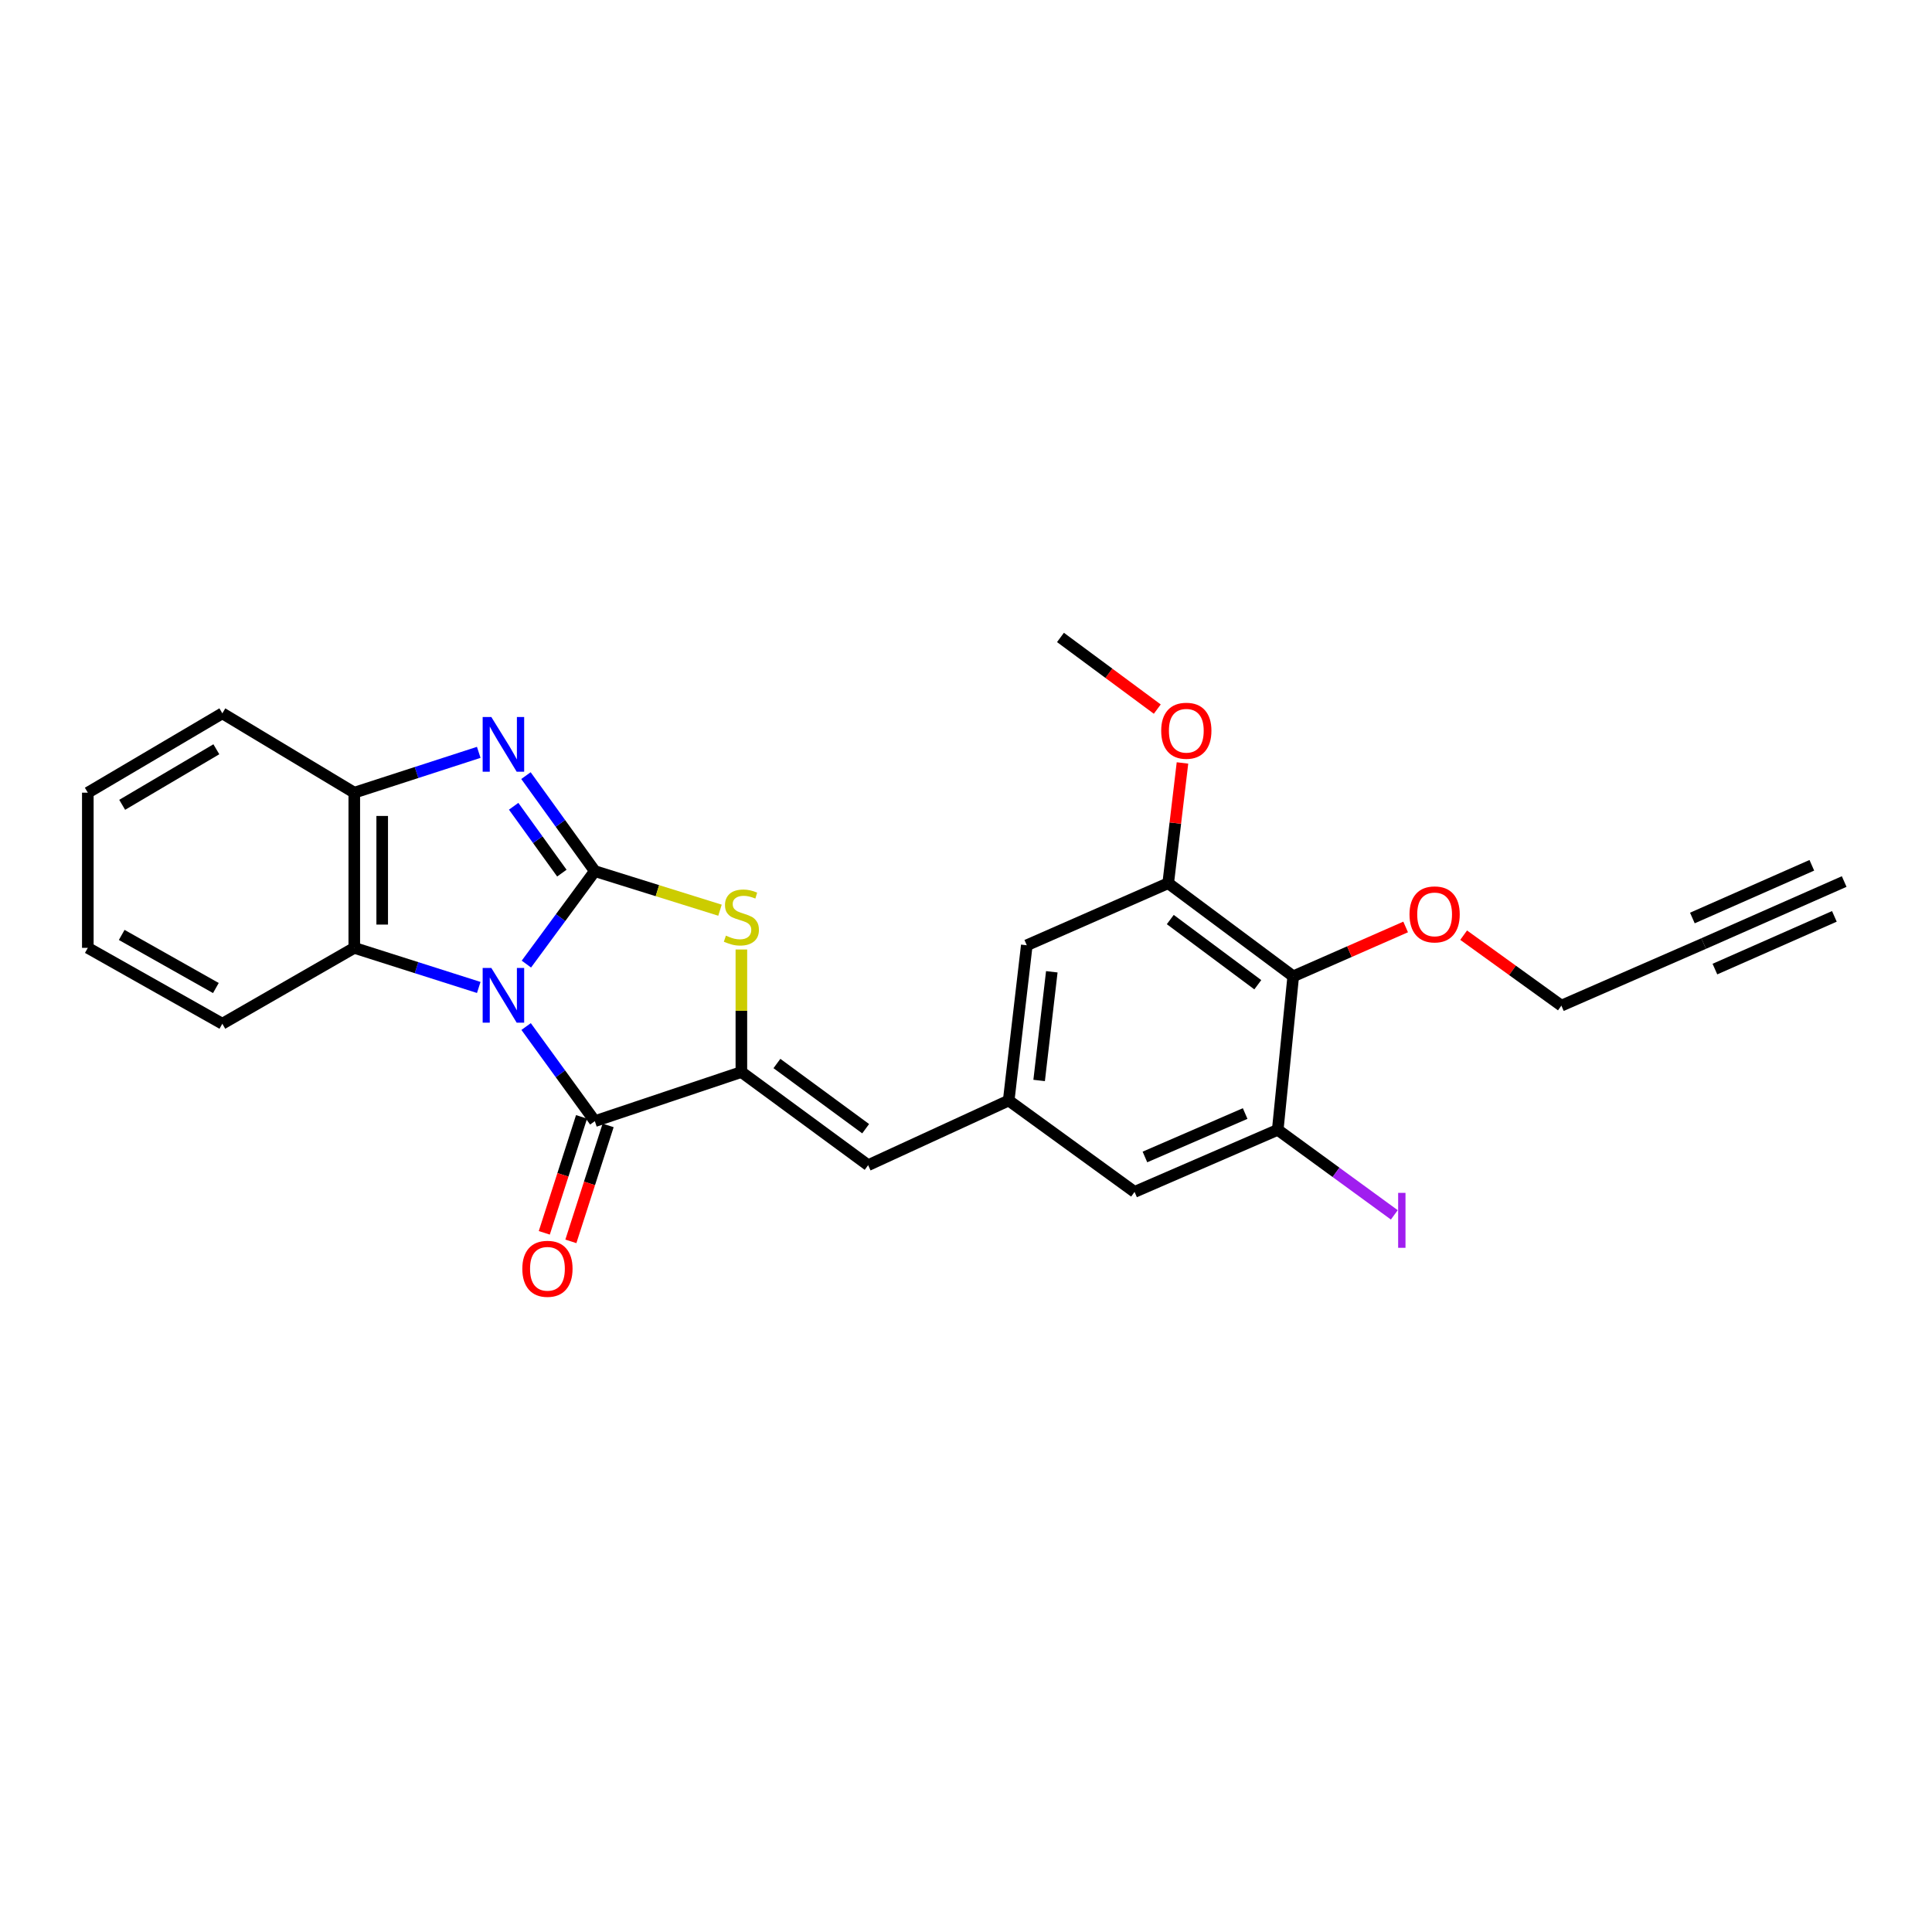 <?xml version='1.0' encoding='iso-8859-1'?>
<svg version='1.1' baseProfile='full'
              xmlns='http://www.w3.org/2000/svg'
                      xmlns:rdkit='http://www.rdkit.org/xml'
                      xmlns:xlink='http://www.w3.org/1999/xlink'
                  xml:space='preserve'
width='1000px' height='1000px' viewBox='0 0 1000 1000'>
<!-- END OF HEADER -->
<rect style='opacity:1.0;fill:#FFFFFF;stroke:none' width='1000' height='1000' x='0' y='0'> </rect>
<path class='bond-0' d='M 272.46,499.01 L 290.173,474.951' style='fill:none;fill-rule:evenodd;stroke:#0000FF;stroke-width:6px;stroke-linecap:butt;stroke-linejoin:miter;stroke-opacity:1' />
<path class='bond-0' d='M 290.173,474.951 L 307.886,450.891' style='fill:none;fill-rule:evenodd;stroke:#000000;stroke-width:6px;stroke-linecap:butt;stroke-linejoin:miter;stroke-opacity:1' />
<path class='bond-1' d='M 272.315,531.338 L 290.1,555.821' style='fill:none;fill-rule:evenodd;stroke:#0000FF;stroke-width:6px;stroke-linecap:butt;stroke-linejoin:miter;stroke-opacity:1' />
<path class='bond-1' d='M 290.1,555.821 L 307.886,580.305' style='fill:none;fill-rule:evenodd;stroke:#000000;stroke-width:6px;stroke-linecap:butt;stroke-linejoin:miter;stroke-opacity:1' />
<path class='bond-5' d='M 247.801,511.104 L 215.589,500.857' style='fill:none;fill-rule:evenodd;stroke:#0000FF;stroke-width:6px;stroke-linecap:butt;stroke-linejoin:miter;stroke-opacity:1' />
<path class='bond-5' d='M 215.589,500.857 L 183.377,490.61' style='fill:none;fill-rule:evenodd;stroke:#000000;stroke-width:6px;stroke-linecap:butt;stroke-linejoin:miter;stroke-opacity:1' />
<path class='bond-3' d='M 307.886,450.891 L 290.061,426.176' style='fill:none;fill-rule:evenodd;stroke:#000000;stroke-width:6px;stroke-linecap:butt;stroke-linejoin:miter;stroke-opacity:1' />
<path class='bond-3' d='M 290.061,426.176 L 272.237,401.46' style='fill:none;fill-rule:evenodd;stroke:#0000FF;stroke-width:6px;stroke-linecap:butt;stroke-linejoin:miter;stroke-opacity:1' />
<path class='bond-3' d='M 290.82,451.928 L 278.342,434.627' style='fill:none;fill-rule:evenodd;stroke:#000000;stroke-width:6px;stroke-linecap:butt;stroke-linejoin:miter;stroke-opacity:1' />
<path class='bond-3' d='M 278.342,434.627 L 265.865,417.326' style='fill:none;fill-rule:evenodd;stroke:#0000FF;stroke-width:6px;stroke-linecap:butt;stroke-linejoin:miter;stroke-opacity:1' />
<path class='bond-4' d='M 307.886,450.891 L 340.277,461.004' style='fill:none;fill-rule:evenodd;stroke:#000000;stroke-width:6px;stroke-linecap:butt;stroke-linejoin:miter;stroke-opacity:1' />
<path class='bond-4' d='M 340.277,461.004 L 372.668,471.117' style='fill:none;fill-rule:evenodd;stroke:#CCCC00;stroke-width:6px;stroke-linecap:butt;stroke-linejoin:miter;stroke-opacity:1' />
<path class='bond-2' d='M 307.886,580.305 L 383.735,554.883' style='fill:none;fill-rule:evenodd;stroke:#000000;stroke-width:6px;stroke-linecap:butt;stroke-linejoin:miter;stroke-opacity:1' />
<path class='bond-14' d='M 301.008,578.095 L 291.366,608.102' style='fill:none;fill-rule:evenodd;stroke:#000000;stroke-width:6px;stroke-linecap:butt;stroke-linejoin:miter;stroke-opacity:1' />
<path class='bond-14' d='M 291.366,608.102 L 281.723,638.109' style='fill:none;fill-rule:evenodd;stroke:#FF0000;stroke-width:6px;stroke-linecap:butt;stroke-linejoin:miter;stroke-opacity:1' />
<path class='bond-14' d='M 314.764,582.515 L 305.122,612.522' style='fill:none;fill-rule:evenodd;stroke:#000000;stroke-width:6px;stroke-linecap:butt;stroke-linejoin:miter;stroke-opacity:1' />
<path class='bond-14' d='M 305.122,612.522 L 295.479,642.529' style='fill:none;fill-rule:evenodd;stroke:#FF0000;stroke-width:6px;stroke-linecap:butt;stroke-linejoin:miter;stroke-opacity:1' />
<path class='bond-7' d='M 383.735,554.883 L 449.349,603.094' style='fill:none;fill-rule:evenodd;stroke:#000000;stroke-width:6px;stroke-linecap:butt;stroke-linejoin:miter;stroke-opacity:1' />
<path class='bond-7' d='M 402.132,550.471 L 448.062,584.219' style='fill:none;fill-rule:evenodd;stroke:#000000;stroke-width:6px;stroke-linecap:butt;stroke-linejoin:miter;stroke-opacity:1' />
<path class='bond-27' d='M 383.735,554.883 L 383.735,523.171' style='fill:none;fill-rule:evenodd;stroke:#000000;stroke-width:6px;stroke-linecap:butt;stroke-linejoin:miter;stroke-opacity:1' />
<path class='bond-27' d='M 383.735,523.171 L 383.735,491.459' style='fill:none;fill-rule:evenodd;stroke:#CCCC00;stroke-width:6px;stroke-linecap:butt;stroke-linejoin:miter;stroke-opacity:1' />
<path class='bond-26' d='M 247.798,389.415 L 215.587,399.853' style='fill:none;fill-rule:evenodd;stroke:#0000FF;stroke-width:6px;stroke-linecap:butt;stroke-linejoin:miter;stroke-opacity:1' />
<path class='bond-26' d='M 215.587,399.853 L 183.377,410.29' style='fill:none;fill-rule:evenodd;stroke:#000000;stroke-width:6px;stroke-linecap:butt;stroke-linejoin:miter;stroke-opacity:1' />
<path class='bond-6' d='M 183.377,490.61 L 183.377,410.29' style='fill:none;fill-rule:evenodd;stroke:#000000;stroke-width:6px;stroke-linecap:butt;stroke-linejoin:miter;stroke-opacity:1' />
<path class='bond-6' d='M 197.826,478.562 L 197.826,422.338' style='fill:none;fill-rule:evenodd;stroke:#000000;stroke-width:6px;stroke-linecap:butt;stroke-linejoin:miter;stroke-opacity:1' />
<path class='bond-21' d='M 183.377,490.61 L 115.082,529.879' style='fill:none;fill-rule:evenodd;stroke:#000000;stroke-width:6px;stroke-linecap:butt;stroke-linejoin:miter;stroke-opacity:1' />
<path class='bond-22' d='M 183.377,410.29 L 115.082,369.215' style='fill:none;fill-rule:evenodd;stroke:#000000;stroke-width:6px;stroke-linecap:butt;stroke-linejoin:miter;stroke-opacity:1' />
<path class='bond-11' d='M 449.349,603.094 L 522.099,569.629' style='fill:none;fill-rule:evenodd;stroke:#000000;stroke-width:6px;stroke-linecap:butt;stroke-linejoin:miter;stroke-opacity:1' />
<path class='bond-8' d='M 669.373,505.34 L 604.658,457.137' style='fill:none;fill-rule:evenodd;stroke:#000000;stroke-width:6px;stroke-linecap:butt;stroke-linejoin:miter;stroke-opacity:1' />
<path class='bond-8' d='M 651.035,509.697 L 605.734,475.955' style='fill:none;fill-rule:evenodd;stroke:#000000;stroke-width:6px;stroke-linecap:butt;stroke-linejoin:miter;stroke-opacity:1' />
<path class='bond-18' d='M 669.373,505.34 L 698.466,492.566' style='fill:none;fill-rule:evenodd;stroke:#000000;stroke-width:6px;stroke-linecap:butt;stroke-linejoin:miter;stroke-opacity:1' />
<path class='bond-18' d='M 698.466,492.566 L 727.558,479.792' style='fill:none;fill-rule:evenodd;stroke:#FF0000;stroke-width:6px;stroke-linecap:butt;stroke-linejoin:miter;stroke-opacity:1' />
<path class='bond-29' d='M 669.373,505.34 L 661.354,584.8' style='fill:none;fill-rule:evenodd;stroke:#000000;stroke-width:6px;stroke-linecap:butt;stroke-linejoin:miter;stroke-opacity:1' />
<path class='bond-9' d='M 661.354,584.8 L 587.247,616.925' style='fill:none;fill-rule:evenodd;stroke:#000000;stroke-width:6px;stroke-linecap:butt;stroke-linejoin:miter;stroke-opacity:1' />
<path class='bond-9' d='M 644.491,576.362 L 592.616,598.85' style='fill:none;fill-rule:evenodd;stroke:#000000;stroke-width:6px;stroke-linecap:butt;stroke-linejoin:miter;stroke-opacity:1' />
<path class='bond-17' d='M 661.354,584.8 L 691.523,606.806' style='fill:none;fill-rule:evenodd;stroke:#000000;stroke-width:6px;stroke-linecap:butt;stroke-linejoin:miter;stroke-opacity:1' />
<path class='bond-17' d='M 691.523,606.806 L 721.692,628.811' style='fill:none;fill-rule:evenodd;stroke:#A01EEF;stroke-width:6px;stroke-linecap:butt;stroke-linejoin:miter;stroke-opacity:1' />
<path class='bond-10' d='M 604.658,457.137 L 531.466,489.269' style='fill:none;fill-rule:evenodd;stroke:#000000;stroke-width:6px;stroke-linecap:butt;stroke-linejoin:miter;stroke-opacity:1' />
<path class='bond-19' d='M 604.658,457.137 L 608.352,426.017' style='fill:none;fill-rule:evenodd;stroke:#000000;stroke-width:6px;stroke-linecap:butt;stroke-linejoin:miter;stroke-opacity:1' />
<path class='bond-19' d='M 608.352,426.017 L 612.046,394.898' style='fill:none;fill-rule:evenodd;stroke:#FF0000;stroke-width:6px;stroke-linecap:butt;stroke-linejoin:miter;stroke-opacity:1' />
<path class='bond-15' d='M 522.099,569.629 L 587.247,616.925' style='fill:none;fill-rule:evenodd;stroke:#000000;stroke-width:6px;stroke-linecap:butt;stroke-linejoin:miter;stroke-opacity:1' />
<path class='bond-16' d='M 522.099,569.629 L 531.466,489.269' style='fill:none;fill-rule:evenodd;stroke:#000000;stroke-width:6px;stroke-linecap:butt;stroke-linejoin:miter;stroke-opacity:1' />
<path class='bond-16' d='M 537.856,559.248 L 544.413,502.996' style='fill:none;fill-rule:evenodd;stroke:#000000;stroke-width:6px;stroke-linecap:butt;stroke-linejoin:miter;stroke-opacity:1' />
<path class='bond-12' d='M 881.803,488.378 L 808.17,520.519' style='fill:none;fill-rule:evenodd;stroke:#000000;stroke-width:6px;stroke-linecap:butt;stroke-linejoin:miter;stroke-opacity:1' />
<path class='bond-13' d='M 881.803,488.378 L 954.545,456.278' style='fill:none;fill-rule:evenodd;stroke:#000000;stroke-width:6px;stroke-linecap:butt;stroke-linejoin:miter;stroke-opacity:1' />
<path class='bond-13' d='M 887.637,501.597 L 949.468,474.312' style='fill:none;fill-rule:evenodd;stroke:#000000;stroke-width:6px;stroke-linecap:butt;stroke-linejoin:miter;stroke-opacity:1' />
<path class='bond-13' d='M 875.97,475.159 L 937.801,447.874' style='fill:none;fill-rule:evenodd;stroke:#000000;stroke-width:6px;stroke-linecap:butt;stroke-linejoin:miter;stroke-opacity:1' />
<path class='bond-20' d='M 757.579,484.039 L 782.875,502.279' style='fill:none;fill-rule:evenodd;stroke:#FF0000;stroke-width:6px;stroke-linecap:butt;stroke-linejoin:miter;stroke-opacity:1' />
<path class='bond-20' d='M 782.875,502.279 L 808.17,520.519' style='fill:none;fill-rule:evenodd;stroke:#000000;stroke-width:6px;stroke-linecap:butt;stroke-linejoin:miter;stroke-opacity:1' />
<path class='bond-23' d='M 599.008,367.029 L 573.951,348.483' style='fill:none;fill-rule:evenodd;stroke:#FF0000;stroke-width:6px;stroke-linecap:butt;stroke-linejoin:miter;stroke-opacity:1' />
<path class='bond-23' d='M 573.951,348.483 L 548.893,329.938' style='fill:none;fill-rule:evenodd;stroke:#000000;stroke-width:6px;stroke-linecap:butt;stroke-linejoin:miter;stroke-opacity:1' />
<path class='bond-24' d='M 115.082,529.879 L 45.455,490.61' style='fill:none;fill-rule:evenodd;stroke:#000000;stroke-width:6px;stroke-linecap:butt;stroke-linejoin:miter;stroke-opacity:1' />
<path class='bond-24' d='M 111.736,511.403 L 62.997,483.915' style='fill:none;fill-rule:evenodd;stroke:#000000;stroke-width:6px;stroke-linecap:butt;stroke-linejoin:miter;stroke-opacity:1' />
<path class='bond-28' d='M 115.082,369.215 L 45.455,410.29' style='fill:none;fill-rule:evenodd;stroke:#000000;stroke-width:6px;stroke-linecap:butt;stroke-linejoin:miter;stroke-opacity:1' />
<path class='bond-28' d='M 111.979,387.821 L 63.24,416.574' style='fill:none;fill-rule:evenodd;stroke:#000000;stroke-width:6px;stroke-linecap:butt;stroke-linejoin:miter;stroke-opacity:1' />
<path class='bond-25' d='M 45.455,490.61 L 45.455,410.29' style='fill:none;fill-rule:evenodd;stroke:#000000;stroke-width:6px;stroke-linecap:butt;stroke-linejoin:miter;stroke-opacity:1' />
<path  class='atom-0' d='M 254.306 501.005
L 263.586 516.005
Q 264.506 517.485, 265.986 520.165
Q 267.466 522.845, 267.546 523.005
L 267.546 501.005
L 271.306 501.005
L 271.306 529.325
L 267.426 529.325
L 257.466 512.925
Q 256.306 511.005, 255.066 508.805
Q 253.866 506.605, 253.506 505.925
L 253.506 529.325
L 249.826 529.325
L 249.826 501.005
L 254.306 501.005
' fill='#0000FF'/>
<path  class='atom-4' d='M 254.306 371.118
L 263.586 386.118
Q 264.506 387.598, 265.986 390.278
Q 267.466 392.958, 267.546 393.118
L 267.546 371.118
L 271.306 371.118
L 271.306 399.438
L 267.426 399.438
L 257.466 383.038
Q 256.306 381.118, 255.066 378.918
Q 253.866 376.718, 253.506 376.038
L 253.506 399.438
L 249.826 399.438
L 249.826 371.118
L 254.306 371.118
' fill='#0000FF'/>
<path  class='atom-5' d='M 375.735 484.292
Q 376.055 484.412, 377.375 484.972
Q 378.695 485.532, 380.135 485.892
Q 381.615 486.212, 383.055 486.212
Q 385.735 486.212, 387.295 484.932
Q 388.855 483.612, 388.855 481.332
Q 388.855 479.772, 388.055 478.812
Q 387.295 477.852, 386.095 477.332
Q 384.895 476.812, 382.895 476.212
Q 380.375 475.452, 378.855 474.732
Q 377.375 474.012, 376.295 472.492
Q 375.255 470.972, 375.255 468.412
Q 375.255 464.852, 377.655 462.652
Q 380.095 460.452, 384.895 460.452
Q 388.175 460.452, 391.895 462.012
L 390.975 465.092
Q 387.575 463.692, 385.015 463.692
Q 382.255 463.692, 380.735 464.852
Q 379.215 465.972, 379.255 467.932
Q 379.255 469.452, 380.015 470.372
Q 380.815 471.292, 381.935 471.812
Q 383.095 472.332, 385.015 472.932
Q 387.575 473.732, 389.095 474.532
Q 390.615 475.332, 391.695 476.972
Q 392.815 478.572, 392.815 481.332
Q 392.815 485.252, 390.175 487.372
Q 387.575 489.452, 383.215 489.452
Q 380.695 489.452, 378.775 488.892
Q 376.895 488.372, 374.655 487.452
L 375.735 484.292
' fill='#CCCC00'/>
<path  class='atom-15' d='M 270.355 656.723
Q 270.355 649.923, 273.715 646.123
Q 277.075 642.323, 283.355 642.323
Q 289.635 642.323, 292.995 646.123
Q 296.355 649.923, 296.355 656.723
Q 296.355 663.603, 292.955 667.523
Q 289.555 671.403, 283.355 671.403
Q 277.115 671.403, 273.715 667.523
Q 270.355 663.643, 270.355 656.723
M 283.355 668.203
Q 287.675 668.203, 289.995 665.323
Q 292.355 662.403, 292.355 656.723
Q 292.355 651.163, 289.995 648.363
Q 287.675 645.523, 283.355 645.523
Q 279.035 645.523, 276.675 648.323
Q 274.355 651.123, 274.355 656.723
Q 274.355 662.443, 276.675 665.323
Q 279.035 668.203, 283.355 668.203
' fill='#FF0000'/>
<path  class='atom-18' d='M 723.679 617.427
L 727.479 617.427
L 727.479 645.867
L 723.679 645.867
L 723.679 617.427
' fill='#A01EEF'/>
<path  class='atom-19' d='M 729.556 473.287
Q 729.556 466.487, 732.916 462.687
Q 736.276 458.887, 742.556 458.887
Q 748.836 458.887, 752.196 462.687
Q 755.556 466.487, 755.556 473.287
Q 755.556 480.167, 752.156 484.087
Q 748.756 487.967, 742.556 487.967
Q 736.316 487.967, 732.916 484.087
Q 729.556 480.207, 729.556 473.287
M 742.556 484.767
Q 746.876 484.767, 749.196 481.887
Q 751.556 478.967, 751.556 473.287
Q 751.556 467.727, 749.196 464.927
Q 746.876 462.087, 742.556 462.087
Q 738.236 462.087, 735.876 464.887
Q 733.556 467.687, 733.556 473.287
Q 733.556 479.007, 735.876 481.887
Q 738.236 484.767, 742.556 484.767
' fill='#FF0000'/>
<path  class='atom-20' d='M 601.034 378.229
Q 601.034 371.429, 604.394 367.629
Q 607.754 363.829, 614.034 363.829
Q 620.314 363.829, 623.674 367.629
Q 627.034 371.429, 627.034 378.229
Q 627.034 385.109, 623.634 389.029
Q 620.234 392.909, 614.034 392.909
Q 607.794 392.909, 604.394 389.029
Q 601.034 385.149, 601.034 378.229
M 614.034 389.709
Q 618.354 389.709, 620.674 386.829
Q 623.034 383.909, 623.034 378.229
Q 623.034 372.669, 620.674 369.869
Q 618.354 367.029, 614.034 367.029
Q 609.714 367.029, 607.354 369.829
Q 605.034 372.629, 605.034 378.229
Q 605.034 383.949, 607.354 386.829
Q 609.714 389.709, 614.034 389.709
' fill='#FF0000'/>
</svg>
